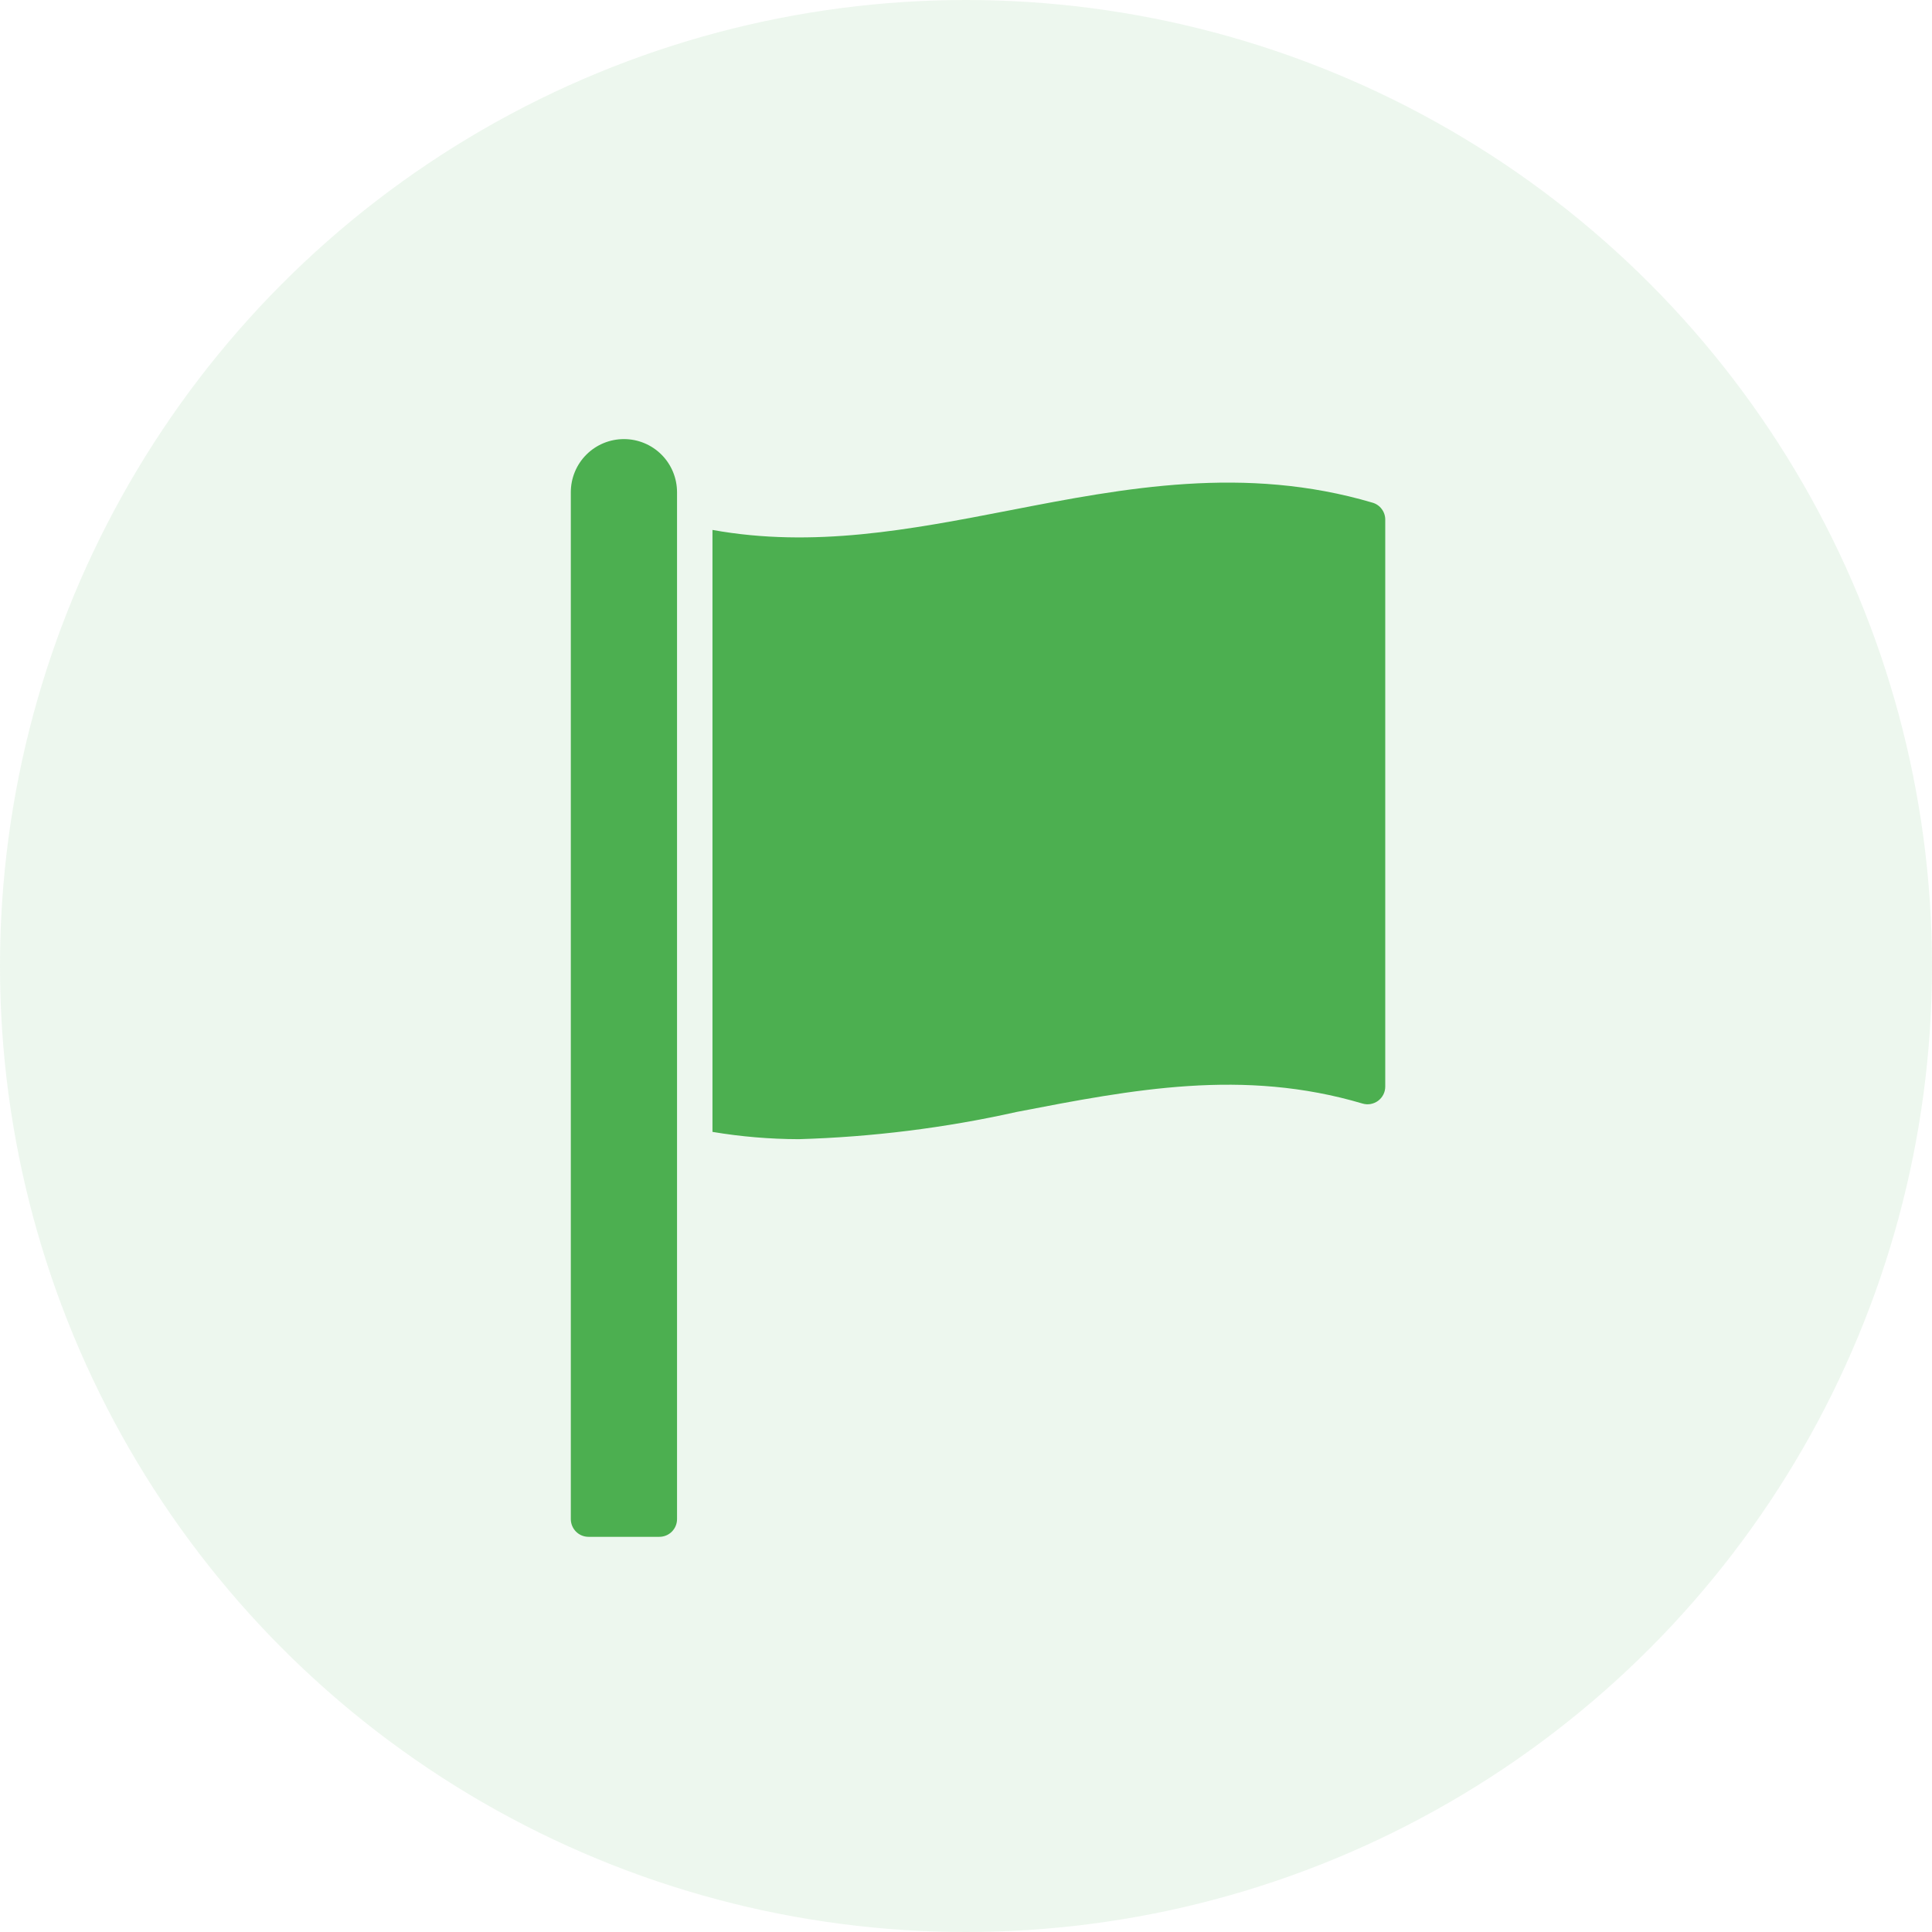 <?xml version="1.0" encoding="UTF-8"?> <svg xmlns="http://www.w3.org/2000/svg" width="44" height="44" viewBox="0 0 44 44" fill="none"> <circle cx="22" cy="22" r="22" fill="#4CAF50" fill-opacity="0.1"></circle> <path d="M14.21 10C13.889 10 13.581 10.127 13.354 10.354C13.127 10.581 13 10.889 13 11.21V34.597C13 34.704 13.043 34.806 13.118 34.882C13.194 34.958 13.296 35 13.403 35H15.016C15.123 35 15.226 34.958 15.301 34.882C15.377 34.806 15.419 34.704 15.419 34.597V11.21C15.419 10.889 15.292 10.581 15.065 10.354C14.838 10.127 14.53 10 14.21 10Z" fill="#4CAF50"></path> <path d="M31.258 11.448C28.351 10.589 25.613 11.113 23.004 11.621C20.714 12.065 18.532 12.484 16.226 12.069V25.778C16.875 25.887 17.532 25.942 18.189 25.944C19.861 25.895 21.525 25.688 23.157 25.323C25.806 24.811 28.311 24.327 31.032 25.133C31.092 25.151 31.156 25.154 31.217 25.143C31.279 25.131 31.337 25.106 31.387 25.069C31.437 25.031 31.478 24.982 31.506 24.926C31.534 24.87 31.548 24.809 31.548 24.746V11.843C31.55 11.754 31.523 11.667 31.47 11.596C31.418 11.524 31.343 11.472 31.258 11.448Z" fill="#4CAF50"></path> </svg> 